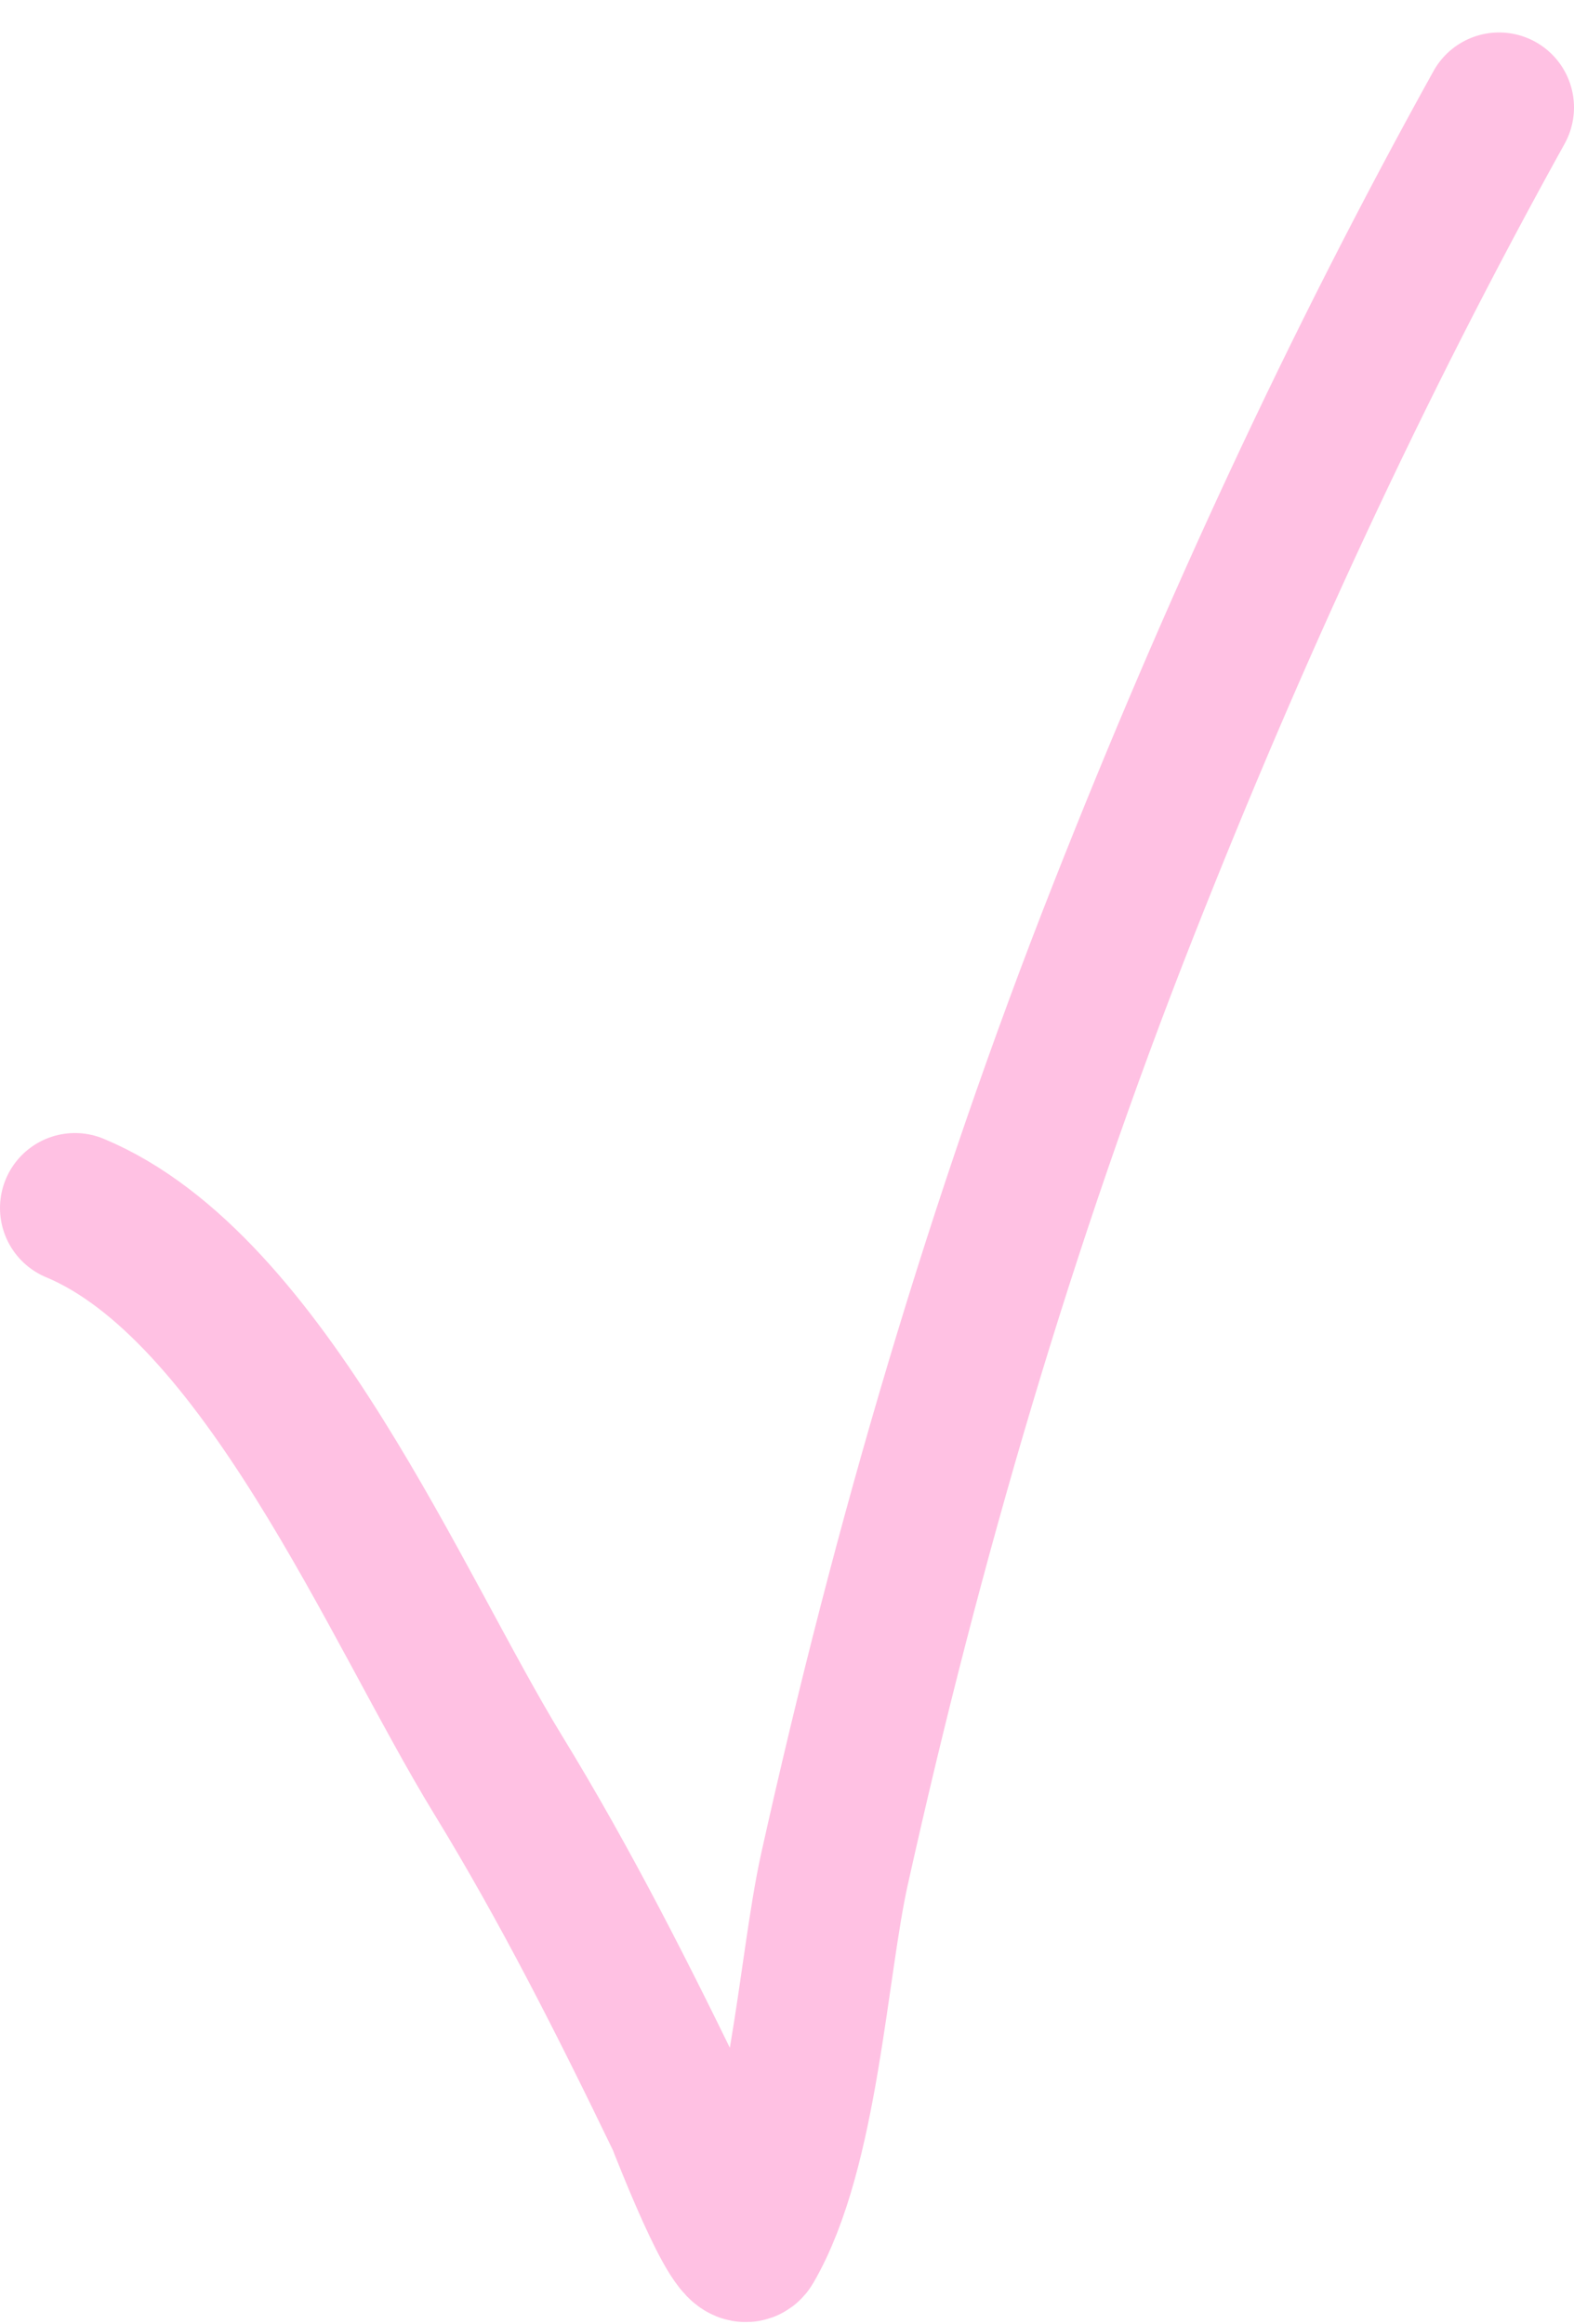 <?xml version="1.0" encoding="UTF-8"?> <svg xmlns="http://www.w3.org/2000/svg" width="21" height="31" viewBox="0 0 21 31" fill="none"><path d="M1 16.112C3.522 17.164 5.292 21.462 6.64 23.663C7.546 25.142 8.329 26.691 9.083 28.254C9.122 28.336 9.834 30.209 9.987 29.945C10.725 28.678 10.842 26.24 11.133 24.931C12.106 20.559 13.35 16.292 14.994 12.125C16.447 8.439 18.08 4.894 20 1.433" stroke="#FFC1E3" stroke-width="2" stroke-linecap="round"></path></svg> 